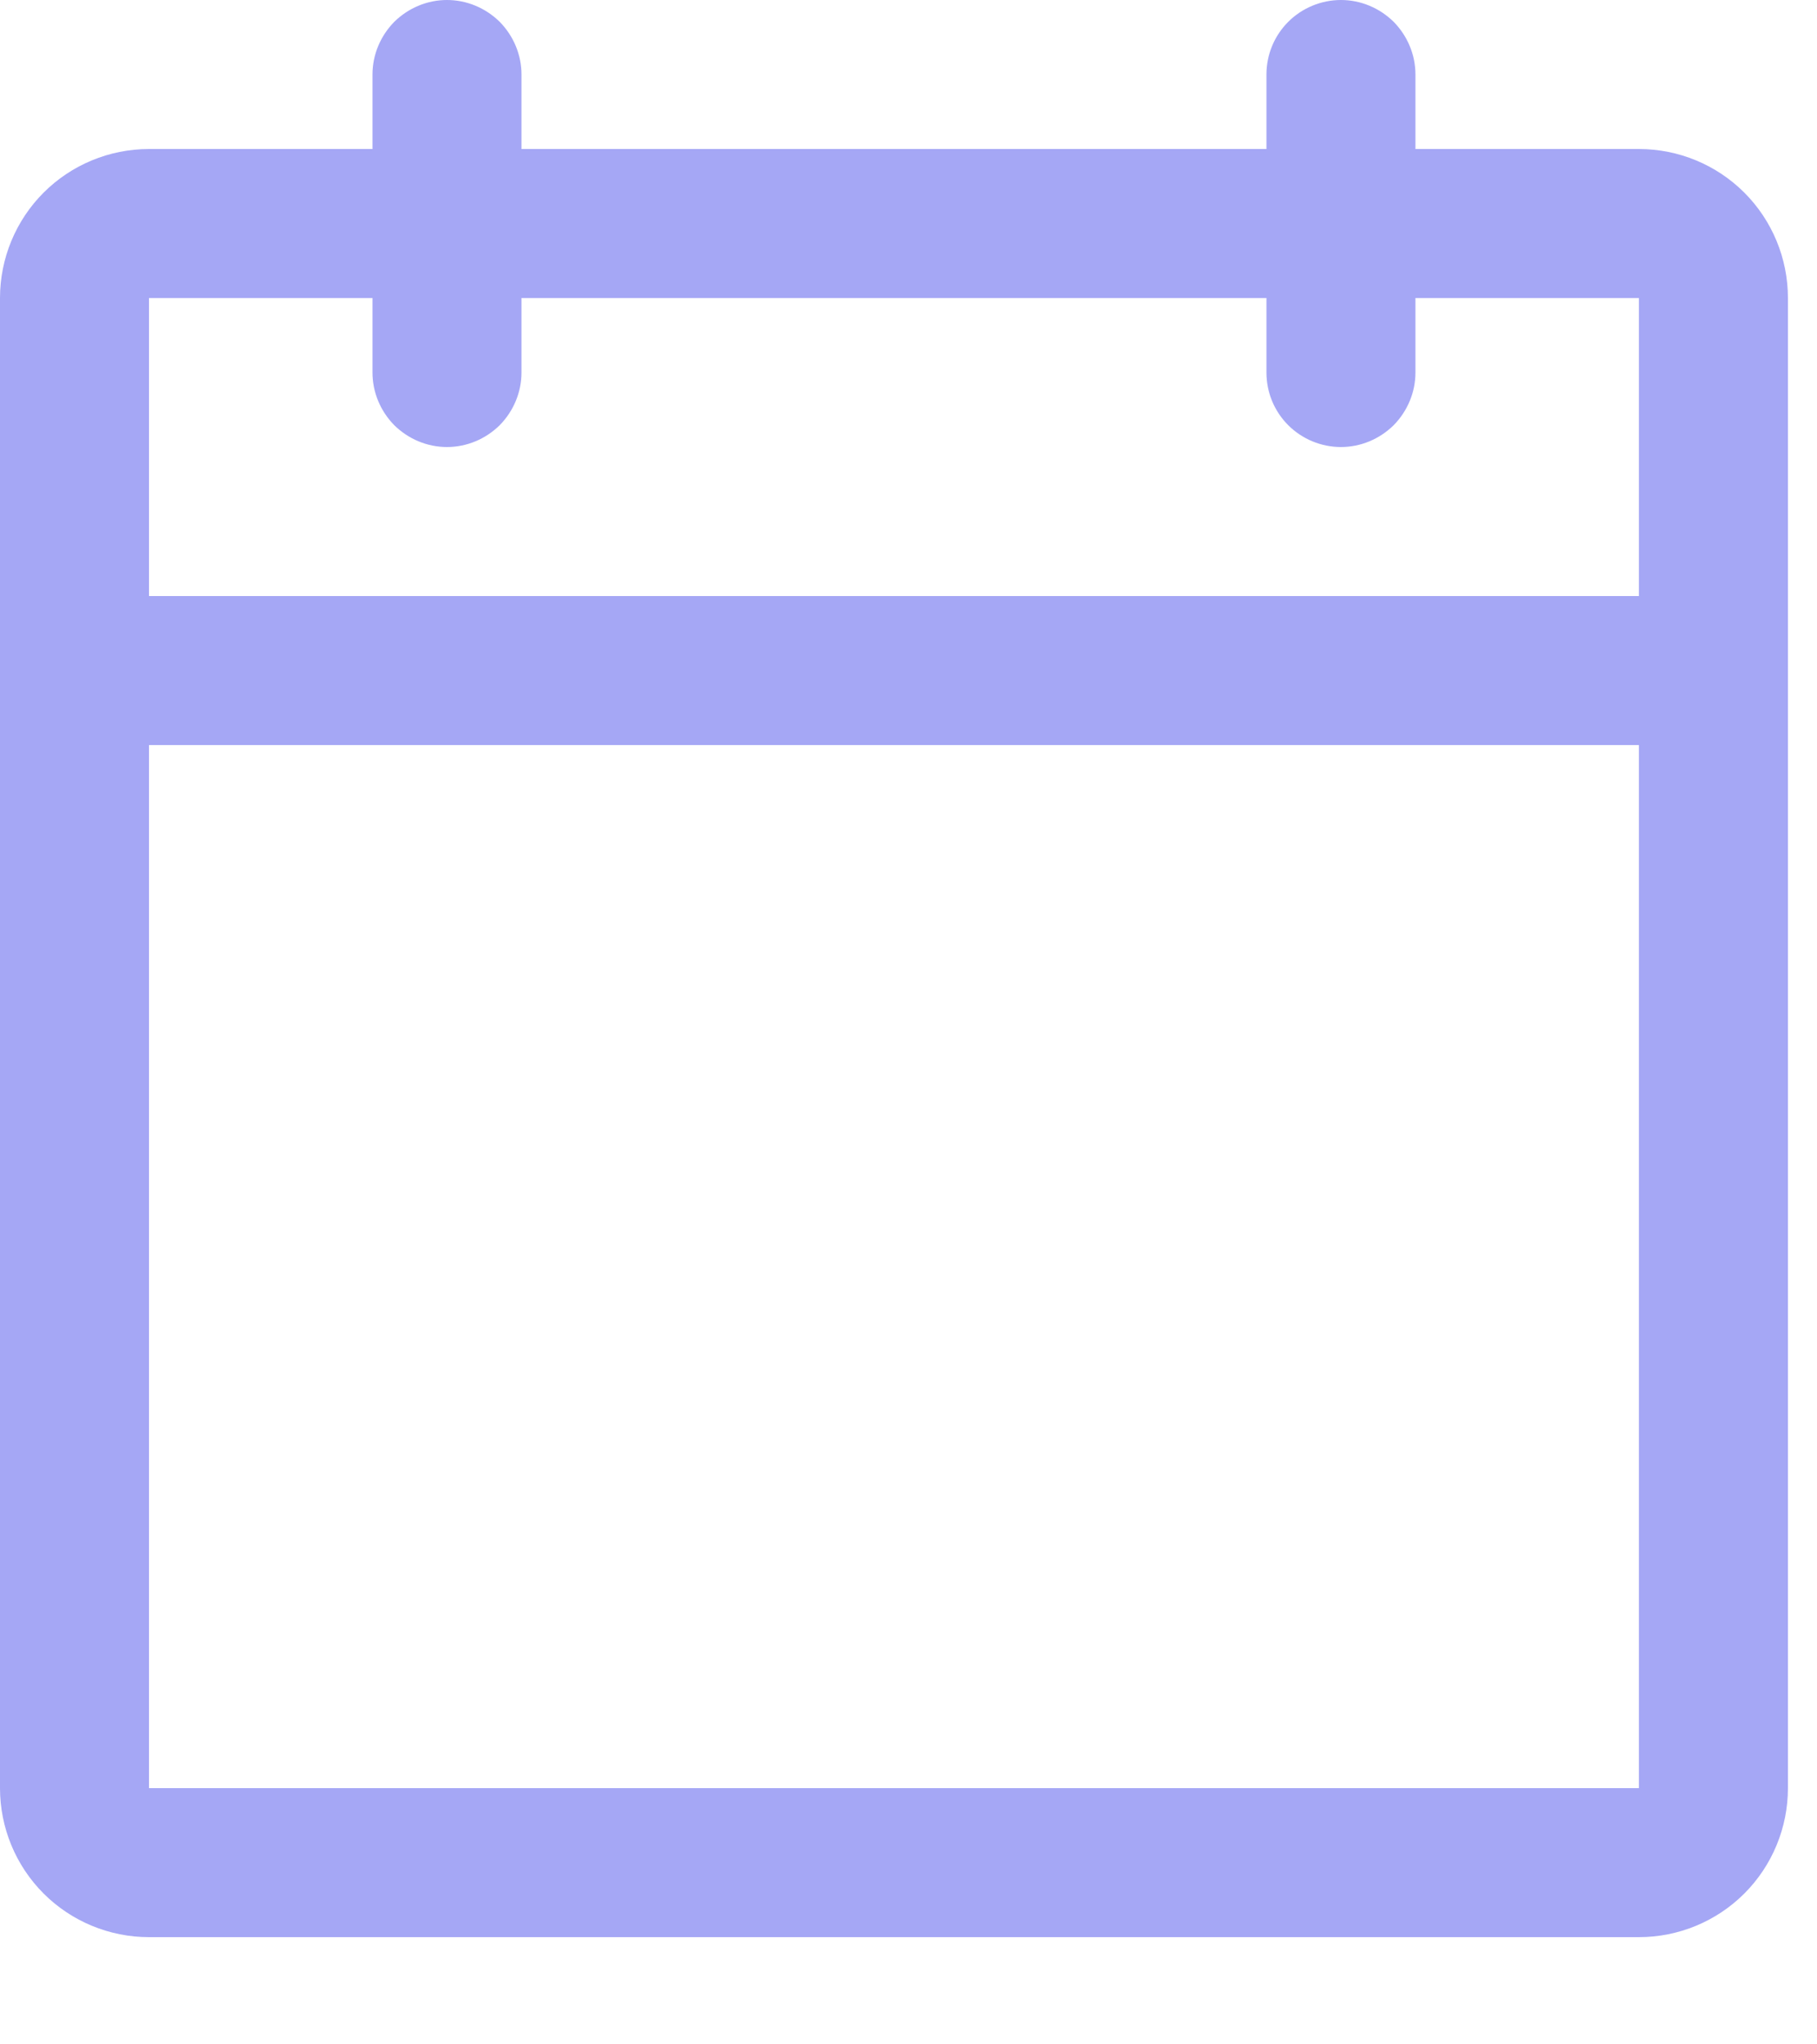 <?xml version="1.0" encoding="utf-8"?>
<svg xmlns="http://www.w3.org/2000/svg" fill="none" height="100%" overflow="visible" preserveAspectRatio="none" style="display: block;" viewBox="0 0 8 9" width="100%">
<path d="M7.216 0.656H6.232V0.328C6.232 0.241 6.197 0.158 6.136 0.096C6.074 0.035 5.991 0 5.904 0C5.817 0 5.733 0.035 5.672 0.096C5.61 0.158 5.576 0.241 5.576 0.328V0.656H2.296V0.328C2.296 0.241 2.261 0.158 2.2 0.096C2.138 0.035 2.055 0 1.968 0C1.881 0 1.798 0.035 1.736 0.096C1.675 0.158 1.64 0.241 1.64 0.328V0.656H0.656C0.482 0.656 0.315 0.725 0.192 0.848C0.069 0.971 0 1.138 0 1.312V7.872C0 8.046 0.069 8.213 0.192 8.336C0.315 8.459 0.482 8.528 0.656 8.528H7.216C7.39 8.528 7.557 8.459 7.68 8.336C7.803 8.213 7.872 8.046 7.872 7.872V1.312C7.872 1.138 7.803 0.971 7.68 0.848C7.557 0.725 7.39 0.656 7.216 0.656ZM1.64 1.312V1.64C1.64 1.727 1.675 1.81 1.736 1.872C1.798 1.933 1.881 1.968 1.968 1.968C2.055 1.968 2.138 1.933 2.2 1.872C2.261 1.81 2.296 1.727 2.296 1.64V1.312H5.576V1.64C5.576 1.727 5.61 1.81 5.672 1.872C5.733 1.933 5.817 1.968 5.904 1.968C5.991 1.968 6.074 1.933 6.136 1.872C6.197 1.81 6.232 1.727 6.232 1.64V1.312H7.216V2.624H0.656V1.312H1.64ZM7.216 7.872H0.656V3.28H7.216V7.872Z" fill="#A5A7F5" id="Vector"/>
</svg>